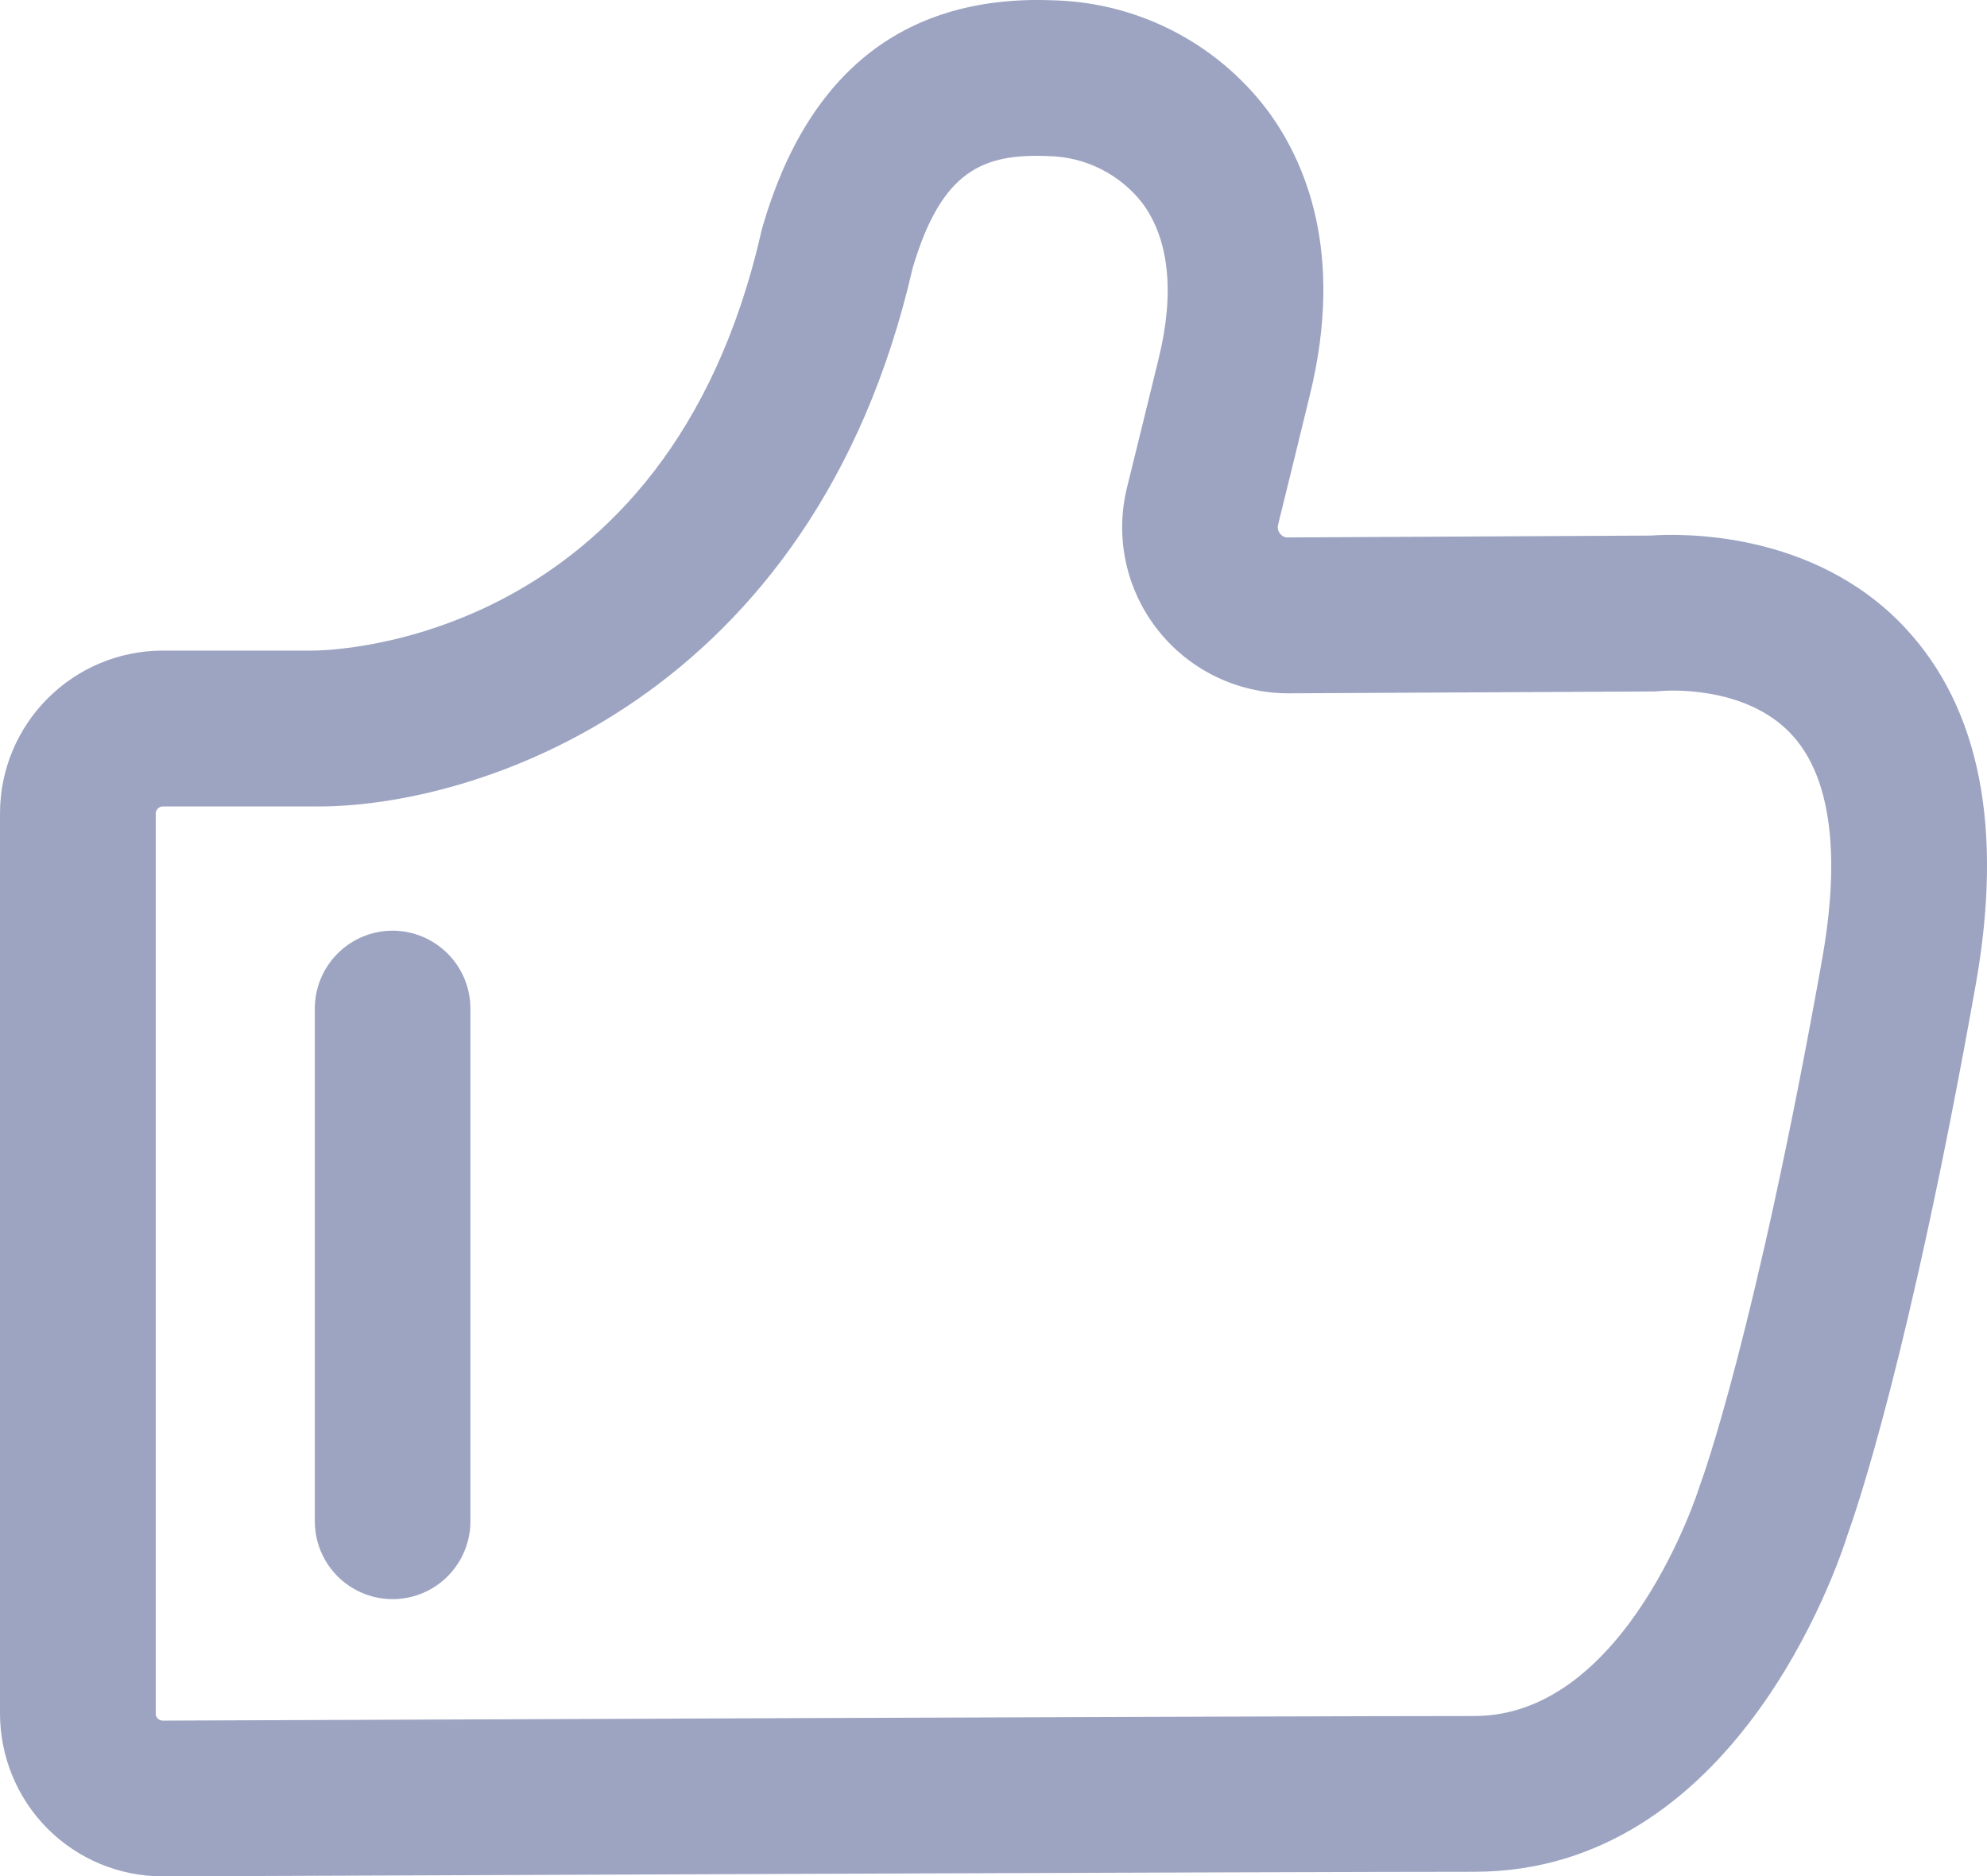 <svg xmlns="http://www.w3.org/2000/svg" xmlns:xlink="http://www.w3.org/1999/xlink" fill="none" version="1.1" width="16" height="15.107" viewBox="0 0 16 15.107"><g><g><path d="M15.34,5.054C14.601,4.264,13.522,4.296,13.293,4.312L10.374,4.327C10.347,4.329,10.322,4.317,10.307,4.295C10.29,4.275,10.285,4.248,10.292,4.223C10.358,3.955,10.443,3.611,10.549,3.174C10.827,2.033,10.512,1.296,10.199,0.879C9.793,0.347,9.169,0.025,8.499,0.003C7.301,-0.05,6.507,0.564,6.141,1.824L6.131,1.861C5.375,5.198,2.643,5.238,2.518,5.238L1.311,5.238C0.587,5.239,0,5.826,0,6.55L0,13.795C-0,14.143,0.138,14.477,0.383,14.723C0.629,14.969,0.962,15.107,1.31,15.107L1.316,15.107C2.812,15.101,10.352,15.07,11.872,15.07C13.966,15.07,14.793,12.625,14.88,12.348C14.945,12.169,15.376,10.921,15.909,7.929C16.134,6.665,15.942,5.698,15.34,5.054ZM13.7,11.925C13.704,11.915,14.133,10.747,14.675,7.709L14.675,7.708C14.778,7.125,14.82,6.341,14.43,5.917C14.054,5.507,13.396,5.562,13.384,5.563L13.384,5.563L13.323,5.567L10.38,5.582L10.373,5.582C9.962,5.582,9.573,5.392,9.32,5.068C9.066,4.744,8.976,4.321,9.076,3.921C9.162,3.574,9.247,3.226,9.332,2.878C9.46,2.352,9.413,1.921,9.197,1.633C9.015,1.401,8.739,1.263,8.445,1.257C7.915,1.234,7.582,1.372,7.349,2.158C6.554,5.623,3.838,6.514,2.51,6.493L1.311,6.493C1.28,6.493,1.254,6.519,1.254,6.55L1.254,13.796C1.253,13.811,1.26,13.826,1.271,13.837C1.281,13.847,1.296,13.853,1.311,13.853C2.808,13.847,10.351,13.816,11.872,13.816C13.101,13.816,13.68,11.987,13.685,11.968L13.7,11.925ZM3.161,7.493C2.815,7.494,2.535,7.774,2.535,8.121L2.535,12.248C2.535,12.472,2.654,12.679,2.848,12.791C3.042,12.903,3.281,12.903,3.475,12.791C3.668,12.679,3.788,12.472,3.788,12.248L3.788,8.121C3.788,7.954,3.722,7.795,3.604,7.677C3.487,7.56,3.328,7.493,3.161,7.493Z" fill-rule="evenodd" fill="#9DA4C2" fill-opacity="1"/></g></g></svg>